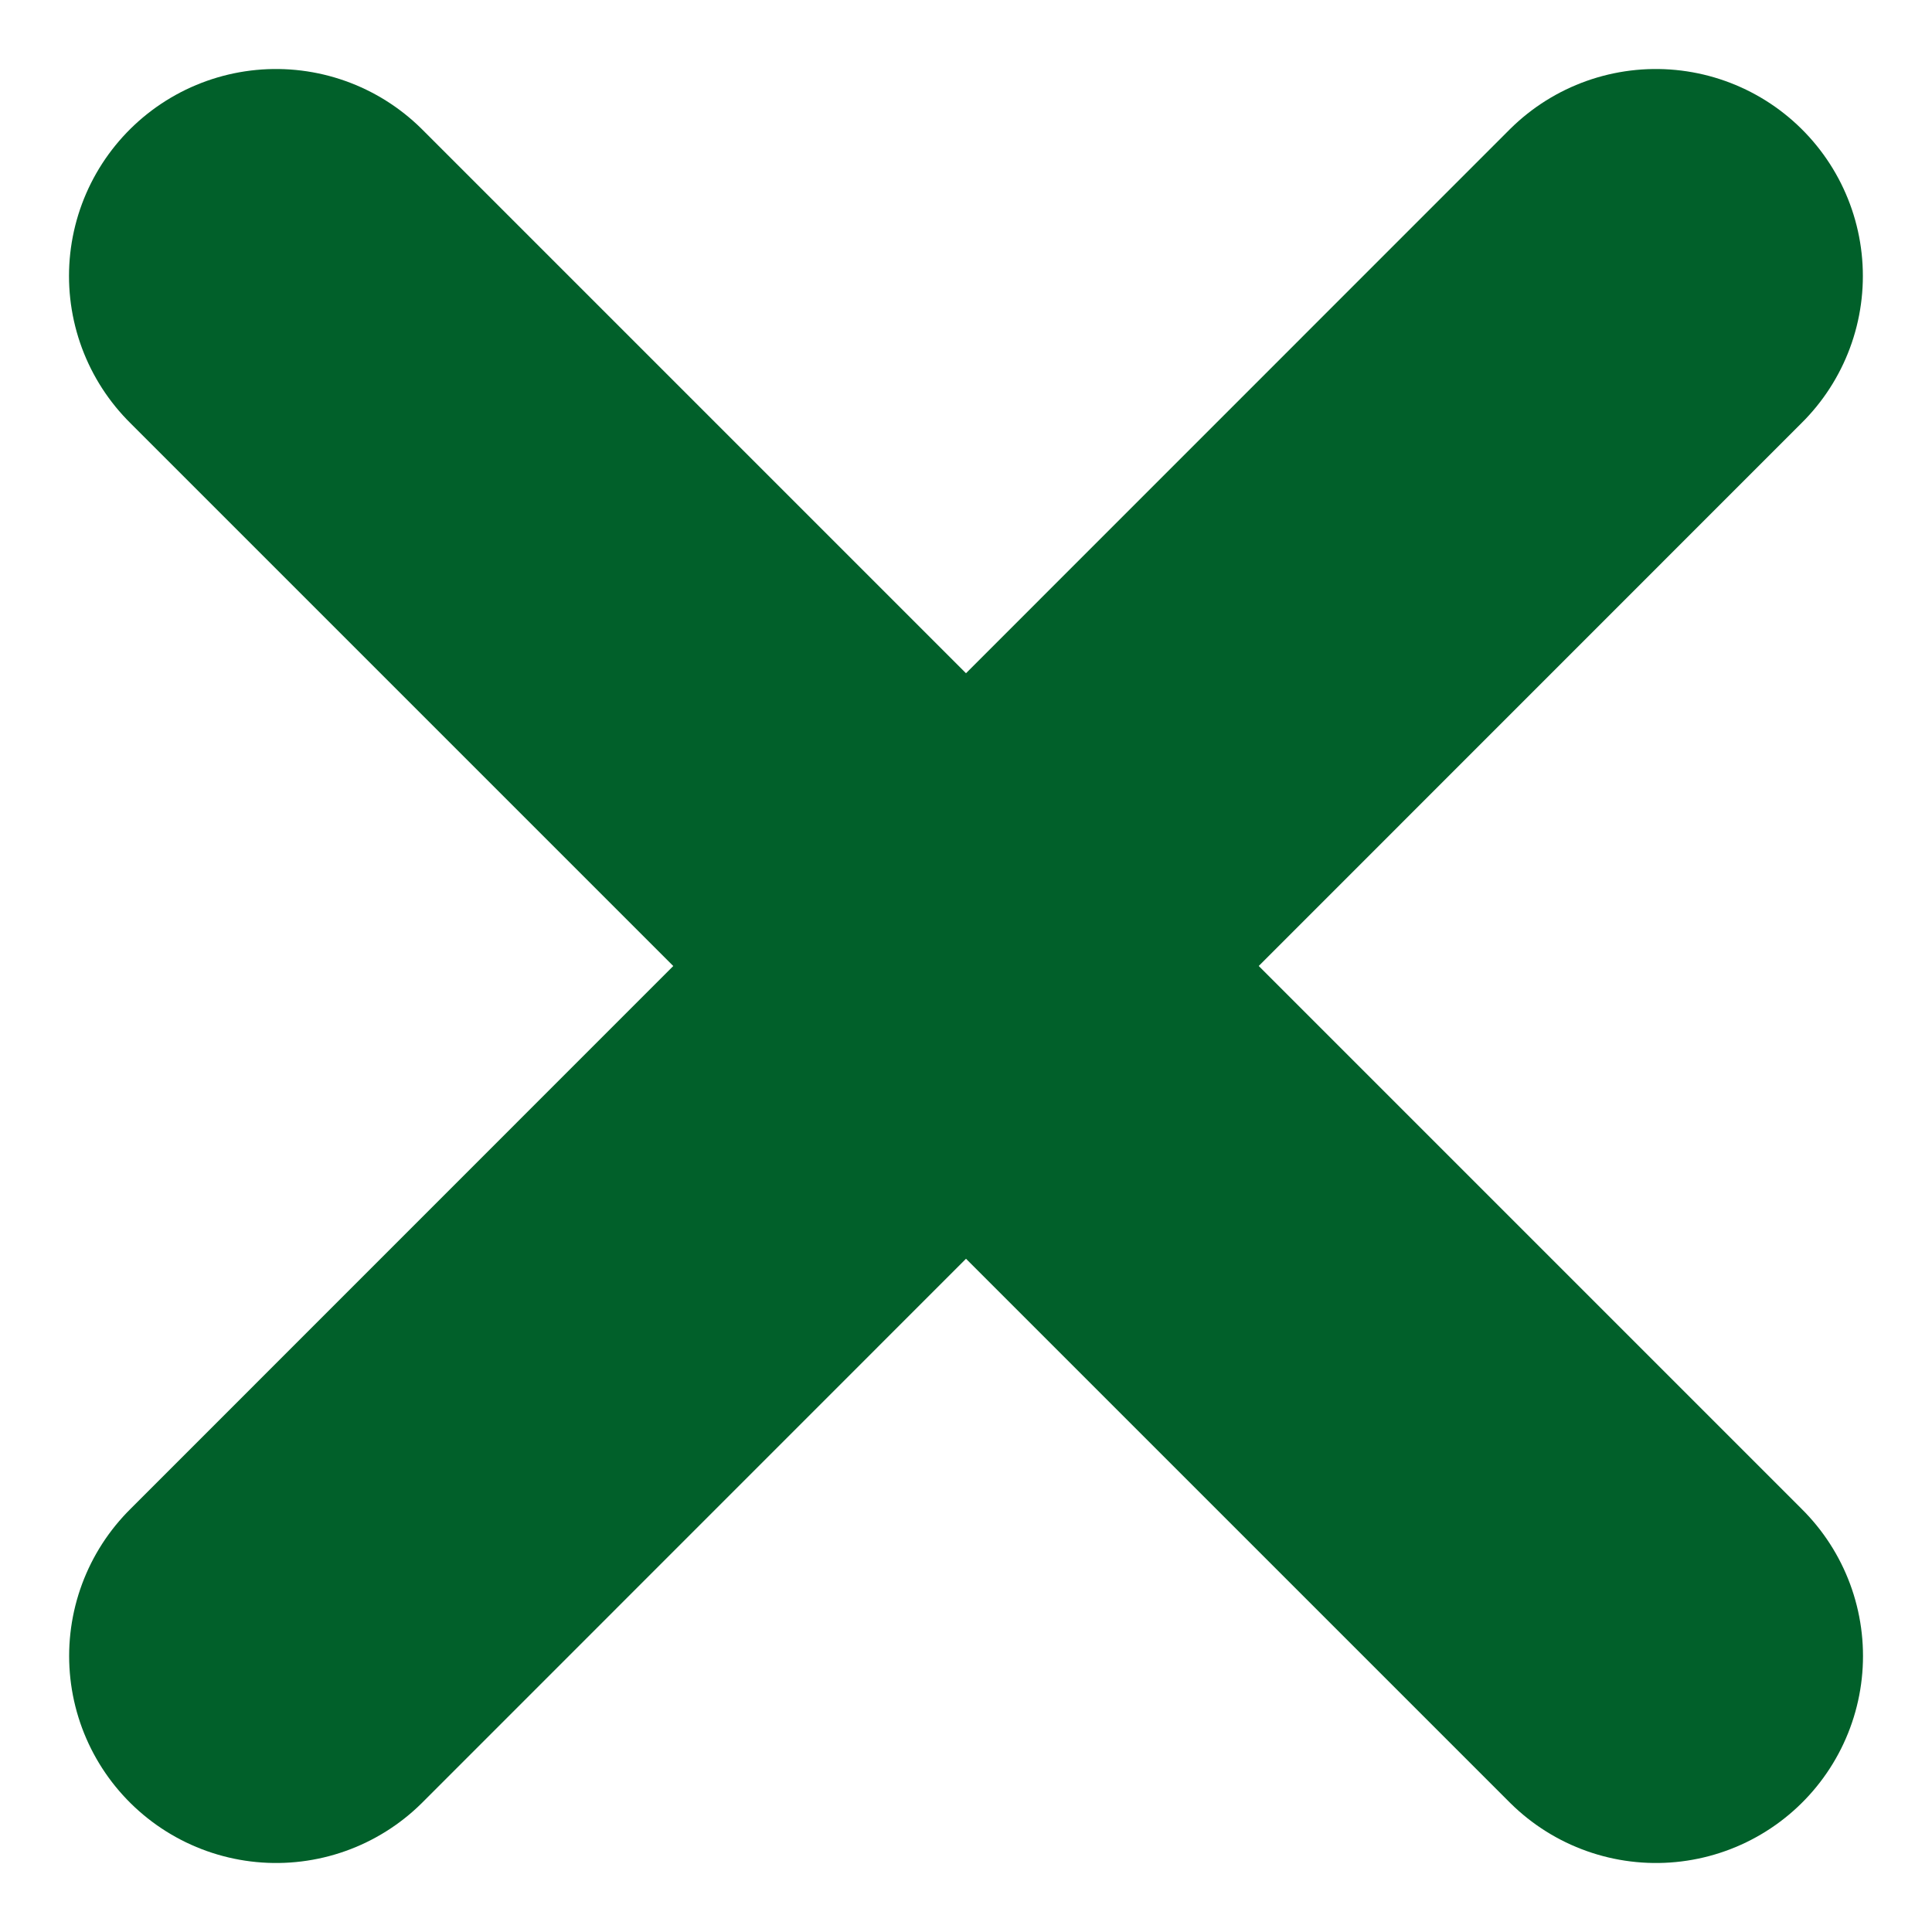 <svg width="14" height="14" viewBox="0 0 14 14" fill="none" xmlns="http://www.w3.org/2000/svg">
<path d="M2 2L7 7L11.999 2" stroke="#01602A" stroke-width="3" stroke-linecap="round" stroke-linejoin="round"/>
<path d="M12 12L7 7L2.001 12" stroke="#01602A" stroke-width="3" stroke-linecap="round" stroke-linejoin="round"/>
</svg>
